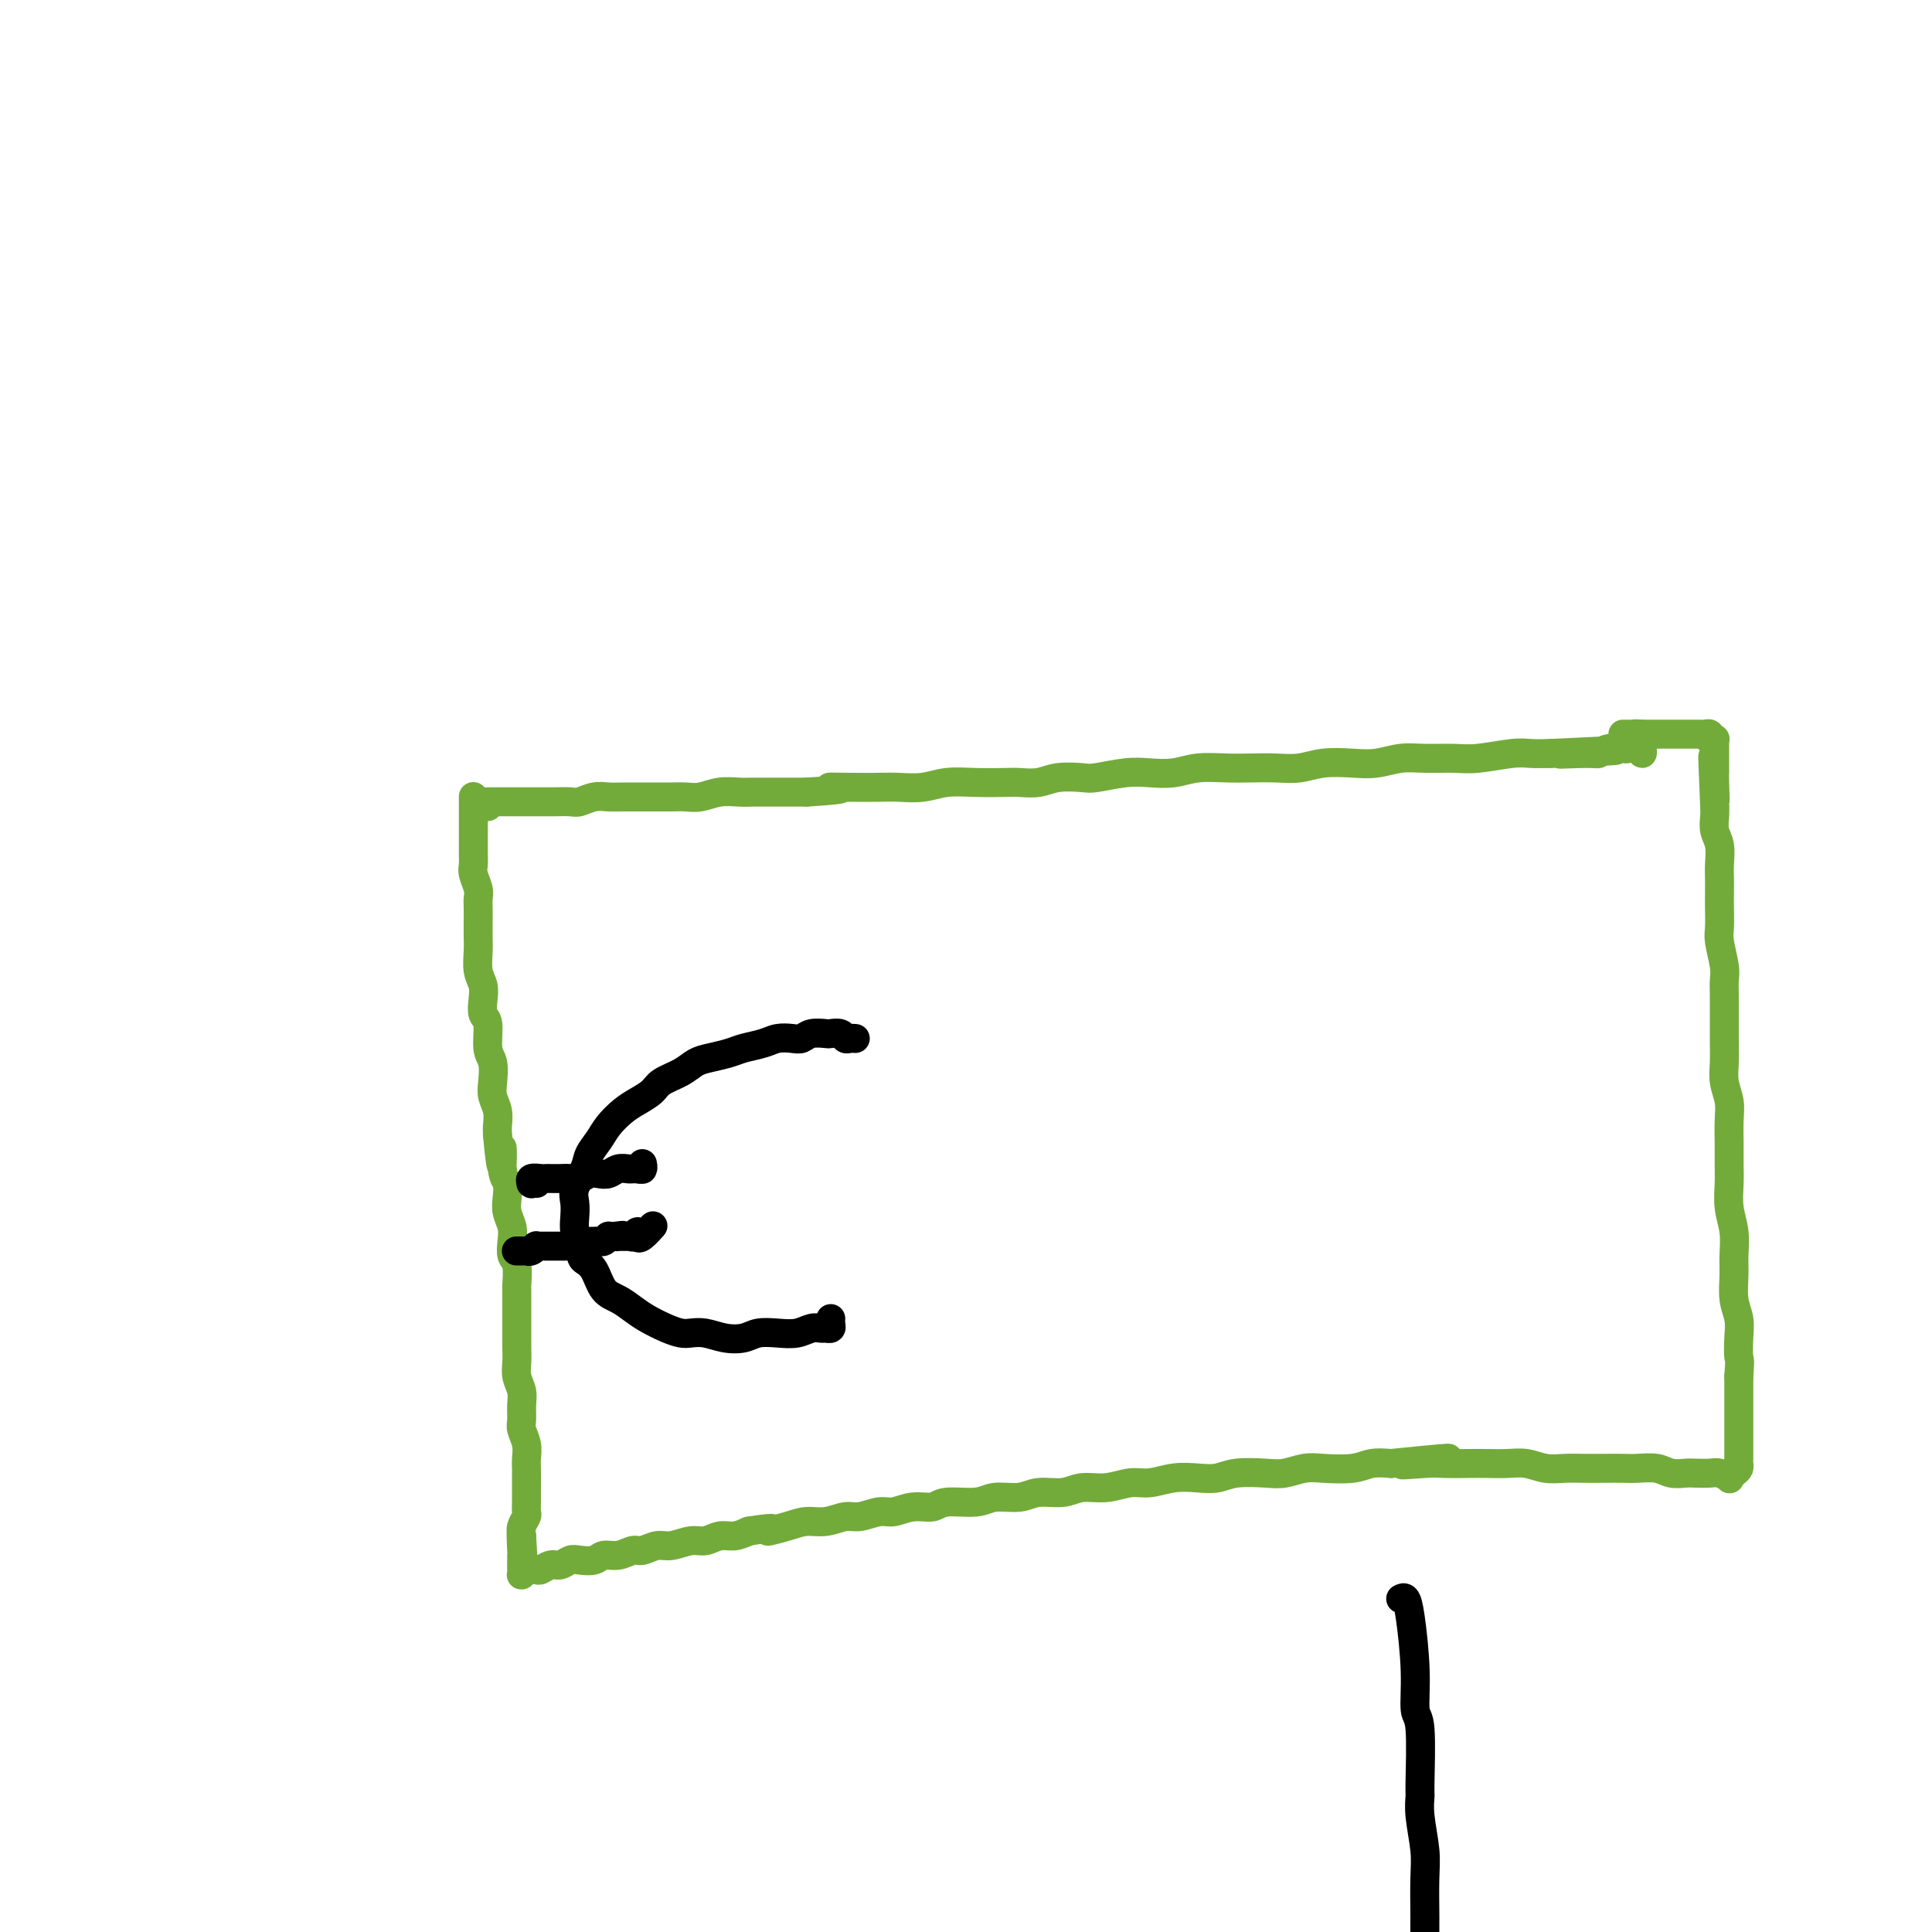 <svg viewBox='0 0 400 400' version='1.1' xmlns='http://www.w3.org/2000/svg' xmlns:xlink='http://www.w3.org/1999/xlink'><g fill='none' stroke='#73AB3A' stroke-width='6' stroke-linecap='round' stroke-linejoin='round'><path d='M101,167c0.002,-0.423 0.003,-0.845 0,-1c-0.003,-0.155 -0.012,-0.041 0,0c0.012,0.041 0.044,0.011 0,0c-0.044,-0.011 -0.164,-0.003 0,0c0.164,0.003 0.611,0.001 1,0c0.389,-0.001 0.719,-0.000 1,0c0.281,0.000 0.512,0.000 1,0c0.488,-0.000 1.233,-0.000 2,0c0.767,0.000 1.555,0.000 2,0c0.445,-0.000 0.546,-0.000 1,0c0.454,0.000 1.262,0.001 2,0c0.738,-0.001 1.408,-0.004 2,0c0.592,0.004 1.106,0.015 2,0c0.894,-0.015 2.167,-0.057 3,0c0.833,0.057 1.227,0.211 2,0c0.773,-0.211 1.925,-0.789 3,-1c1.075,-0.211 2.073,-0.057 3,0c0.927,0.057 1.785,0.015 3,0c1.215,-0.015 2.789,-0.003 4,0c1.211,0.003 2.059,-0.003 3,0c0.941,0.003 1.974,0.015 3,0c1.026,-0.015 2.045,-0.057 3,0c0.955,0.057 1.847,0.211 3,0c1.153,-0.211 2.566,-0.789 4,-1c1.434,-0.211 2.887,-0.057 4,0c1.113,0.057 1.886,0.015 3,0c1.114,-0.015 2.569,-0.004 4,0c1.431,0.004 2.837,0.001 4,0c1.163,-0.001 2.081,-0.001 3,0'/><path d='M167,164c11.185,-0.690 6.147,-0.916 5,-1c-1.147,-0.084 1.598,-0.026 4,0c2.402,0.026 4.461,0.021 6,0c1.539,-0.021 2.559,-0.058 4,0c1.441,0.058 3.305,0.211 5,0c1.695,-0.211 3.223,-0.788 5,-1c1.777,-0.212 3.803,-0.061 6,0c2.197,0.061 4.564,0.030 6,0c1.436,-0.030 1.943,-0.060 3,0c1.057,0.060 2.666,0.208 4,0c1.334,-0.208 2.393,-0.774 4,-1c1.607,-0.226 3.763,-0.112 5,0c1.237,0.112 1.557,0.222 3,0c1.443,-0.222 4.009,-0.778 6,-1c1.991,-0.222 3.406,-0.112 5,0c1.594,0.112 3.366,0.226 5,0c1.634,-0.226 3.129,-0.792 5,-1c1.871,-0.208 4.119,-0.060 6,0c1.881,0.060 3.395,0.030 5,0c1.605,-0.030 3.303,-0.060 5,0c1.697,0.060 3.394,0.208 5,0c1.606,-0.208 3.120,-0.774 5,-1c1.880,-0.226 4.127,-0.113 6,0c1.873,0.113 3.372,0.228 5,0c1.628,-0.228 3.384,-0.797 5,-1c1.616,-0.203 3.093,-0.040 5,0c1.907,0.040 4.246,-0.042 6,0c1.754,0.042 2.924,0.207 5,0c2.076,-0.207 5.059,-0.787 7,-1c1.941,-0.213 2.840,-0.061 4,0c1.160,0.061 2.580,0.030 4,0'/><path d='M321,156c24.591,-1.233 9.069,-0.316 4,0c-5.069,0.316 0.314,0.033 3,0c2.686,-0.033 2.674,0.186 3,0c0.326,-0.186 0.991,-0.777 2,-1c1.009,-0.223 2.361,-0.077 3,0c0.639,0.077 0.563,0.087 1,0c0.437,-0.087 1.385,-0.271 2,0c0.615,0.271 0.896,0.996 1,1c0.104,0.004 0.030,-0.713 0,-1c-0.030,-0.287 -0.015,-0.143 0,0'/><path d='M98,165c-0.000,-0.006 -0.000,-0.013 0,0c0.000,0.013 0.000,0.045 0,0c-0.000,-0.045 -0.000,-0.168 0,0c0.000,0.168 0.000,0.625 0,1c-0.000,0.375 -0.000,0.667 0,1c0.000,0.333 0.000,0.708 0,1c-0.000,0.292 -0.000,0.501 0,1c0.000,0.499 0.000,1.289 0,2c-0.000,0.711 -0.001,1.344 0,2c0.001,0.656 0.004,1.334 0,2c-0.004,0.666 -0.015,1.319 0,2c0.015,0.681 0.057,1.389 0,2c-0.057,0.611 -0.211,1.125 0,2c0.211,0.875 0.789,2.110 1,3c0.211,0.890 0.057,1.434 0,2c-0.057,0.566 -0.016,1.156 0,2c0.016,0.844 0.008,1.944 0,3c-0.008,1.056 -0.016,2.067 0,3c0.016,0.933 0.056,1.787 0,3c-0.056,1.213 -0.207,2.783 0,4c0.207,1.217 0.772,2.080 1,3c0.228,0.920 0.117,1.897 0,3c-0.117,1.103 -0.241,2.333 0,3c0.241,0.667 0.848,0.772 1,2c0.152,1.228 -0.152,3.577 0,5c0.152,1.423 0.759,1.918 1,3c0.241,1.082 0.117,2.751 0,4c-0.117,1.249 -0.227,2.077 0,3c0.227,0.923 0.792,1.941 1,3c0.208,1.059 0.059,2.160 0,3c-0.059,0.840 -0.030,1.420 0,2'/><path d='M103,235c1.016,11.304 1.056,4.565 1,3c-0.056,-1.565 -0.207,2.045 0,4c0.207,1.955 0.774,2.256 1,3c0.226,0.744 0.112,1.933 0,3c-0.112,1.067 -0.222,2.013 0,3c0.222,0.987 0.778,2.016 1,3c0.222,0.984 0.112,1.923 0,3c-0.112,1.077 -0.226,2.294 0,3c0.226,0.706 0.793,0.902 1,2c0.207,1.098 0.056,3.097 0,4c-0.056,0.903 -0.015,0.710 0,1c0.015,0.290 0.004,1.064 0,2c-0.004,0.936 -0.002,2.035 0,3c0.002,0.965 0.004,1.794 0,3c-0.004,1.206 -0.015,2.787 0,4c0.015,1.213 0.057,2.058 0,3c-0.057,0.942 -0.212,1.981 0,3c0.212,1.019 0.793,2.019 1,3c0.207,0.981 0.041,1.943 0,3c-0.041,1.057 0.041,2.209 0,3c-0.041,0.791 -0.207,1.222 0,2c0.207,0.778 0.788,1.903 1,3c0.212,1.097 0.057,2.166 0,3c-0.057,0.834 -0.016,1.432 0,2c0.016,0.568 0.005,1.107 0,2c-0.005,0.893 -0.005,2.140 0,3c0.005,0.860 0.015,1.333 0,2c-0.015,0.667 -0.056,1.529 0,2c0.056,0.471 0.207,0.550 0,1c-0.207,0.450 -0.774,1.271 -1,2c-0.226,0.729 -0.113,1.364 0,2'/><path d='M108,318c0.774,12.953 0.207,3.834 0,1c-0.207,-2.834 -0.056,0.617 0,2c0.056,1.383 0.015,0.696 0,1c-0.015,0.304 -0.004,1.597 0,2c0.004,0.403 0.001,-0.084 0,0c-0.001,0.084 -0.000,0.740 0,1c0.000,0.260 -0.001,0.123 0,0c0.001,-0.123 0.003,-0.233 0,0c-0.003,0.233 -0.012,0.809 0,1c0.012,0.191 0.045,-0.002 0,0c-0.045,0.002 -0.168,0.198 0,0c0.168,-0.198 0.625,-0.789 1,-1c0.375,-0.211 0.667,-0.041 1,0c0.333,0.041 0.708,-0.045 1,0c0.292,0.045 0.500,0.222 1,0c0.500,-0.222 1.293,-0.843 2,-1c0.707,-0.157 1.329,0.150 2,0c0.671,-0.150 1.390,-0.757 2,-1c0.610,-0.243 1.112,-0.122 2,0c0.888,0.122 2.162,0.244 3,0c0.838,-0.244 1.239,-0.854 2,-1c0.761,-0.146 1.882,0.172 3,0c1.118,-0.172 2.231,-0.835 3,-1c0.769,-0.165 1.192,0.167 2,0c0.808,-0.167 2.001,-0.833 3,-1c0.999,-0.167 1.804,0.166 3,0c1.196,-0.166 2.785,-0.832 4,-1c1.215,-0.168 2.058,0.161 3,0c0.942,-0.161 1.984,-0.813 3,-1c1.016,-0.187 2.004,0.089 3,0c0.996,-0.089 1.998,-0.545 3,-1'/><path d='M155,317c7.522,-1.194 4.326,-0.181 4,0c-0.326,0.181 2.218,-0.472 4,-1c1.782,-0.528 2.802,-0.930 4,-1c1.198,-0.070 2.574,0.193 4,0c1.426,-0.193 2.901,-0.840 4,-1c1.099,-0.160 1.821,0.169 3,0c1.179,-0.169 2.816,-0.834 4,-1c1.184,-0.166 1.917,0.167 3,0c1.083,-0.167 2.518,-0.833 4,-1c1.482,-0.167 3.012,0.167 4,0c0.988,-0.167 1.435,-0.833 3,-1c1.565,-0.167 4.249,0.167 6,0c1.751,-0.167 2.567,-0.833 4,-1c1.433,-0.167 3.481,0.167 5,0c1.519,-0.167 2.510,-0.833 4,-1c1.490,-0.167 3.478,0.167 5,0c1.522,-0.167 2.576,-0.833 4,-1c1.424,-0.167 3.216,0.165 5,0c1.784,-0.165 3.558,-0.828 5,-1c1.442,-0.172 2.550,0.146 4,0c1.450,-0.146 3.241,-0.757 5,-1c1.759,-0.243 3.484,-0.117 5,0c1.516,0.117 2.821,0.224 4,0c1.179,-0.224 2.231,-0.778 4,-1c1.769,-0.222 4.255,-0.111 6,0c1.745,0.111 2.749,0.222 4,0c1.251,-0.222 2.750,-0.778 4,-1c1.250,-0.222 2.253,-0.111 4,0c1.747,0.111 4.240,0.222 6,0c1.760,-0.222 2.789,-0.778 4,-1c1.211,-0.222 2.606,-0.111 4,0'/><path d='M288,303c21.346,-2.166 8.211,-0.580 4,0c-4.211,0.580 0.502,0.156 3,0c2.498,-0.156 2.783,-0.043 4,0c1.217,0.043 3.368,0.015 5,0c1.632,-0.015 2.747,-0.018 4,0c1.253,0.018 2.645,0.057 4,0c1.355,-0.057 2.672,-0.212 4,0c1.328,0.212 2.666,0.789 4,1c1.334,0.211 2.663,0.057 4,0c1.337,-0.057 2.683,-0.016 4,0c1.317,0.016 2.607,0.008 4,0c1.393,-0.008 2.891,-0.016 4,0c1.109,0.016 1.829,0.057 3,0c1.171,-0.057 2.793,-0.211 4,0c1.207,0.211 1.999,0.788 3,1c1.001,0.212 2.209,0.060 3,0c0.791,-0.060 1.164,-0.029 2,0c0.836,0.029 2.136,0.057 3,0c0.864,-0.057 1.293,-0.200 2,0c0.707,0.200 1.692,0.744 2,1c0.308,0.256 -0.061,0.224 0,0c0.061,-0.224 0.552,-0.642 1,-1c0.448,-0.358 0.852,-0.657 1,-1c0.148,-0.343 0.040,-0.729 0,-1c-0.040,-0.271 -0.011,-0.426 0,-1c0.011,-0.574 0.003,-1.567 0,-2c-0.003,-0.433 -0.001,-0.307 0,-1c0.001,-0.693 0.000,-2.206 0,-3c-0.000,-0.794 -0.000,-0.867 0,-2c0.000,-1.133 0.000,-3.324 0,-5c-0.000,-1.676 -0.000,-2.838 0,-4'/><path d='M360,285c0.314,-3.964 0.098,-3.376 0,-4c-0.098,-0.624 -0.079,-2.462 0,-4c0.079,-1.538 0.218,-2.777 0,-4c-0.218,-1.223 -0.794,-2.430 -1,-4c-0.206,-1.570 -0.041,-3.504 0,-5c0.041,-1.496 -0.042,-2.553 0,-4c0.042,-1.447 0.207,-3.285 0,-5c-0.207,-1.715 -0.788,-3.309 -1,-5c-0.212,-1.691 -0.056,-3.481 0,-5c0.056,-1.519 0.011,-2.769 0,-4c-0.011,-1.231 0.011,-2.443 0,-4c-0.011,-1.557 -0.056,-3.459 0,-5c0.056,-1.541 0.211,-2.719 0,-4c-0.211,-1.281 -0.789,-2.663 -1,-4c-0.211,-1.337 -0.057,-2.630 0,-4c0.057,-1.370 0.015,-2.818 0,-4c-0.015,-1.182 -0.003,-2.099 0,-3c0.003,-0.901 -0.003,-1.785 0,-3c0.003,-1.215 0.015,-2.760 0,-4c-0.015,-1.240 -0.057,-2.173 0,-3c0.057,-0.827 0.211,-1.547 0,-3c-0.211,-1.453 -0.789,-3.638 -1,-5c-0.211,-1.362 -0.057,-1.900 0,-3c0.057,-1.100 0.016,-2.763 0,-4c-0.016,-1.237 -0.008,-2.049 0,-3c0.008,-0.951 0.016,-2.040 0,-3c-0.016,-0.960 -0.057,-1.790 0,-3c0.057,-1.210 0.211,-2.798 0,-4c-0.211,-1.202 -0.788,-2.016 -1,-3c-0.212,-0.984 -0.061,-2.138 0,-3c0.061,-0.862 0.030,-1.431 0,-2'/><path d='M355,167c-0.774,-18.839 -0.207,-6.935 0,-3c0.207,3.935 0.056,-0.097 0,-2c-0.056,-1.903 -0.015,-1.677 0,-2c0.015,-0.323 0.004,-1.196 0,-2c-0.004,-0.804 -0.001,-1.540 0,-2c0.001,-0.460 0.000,-0.645 0,-1c-0.000,-0.355 -0.000,-0.880 0,-1c0.000,-0.120 0.001,0.164 0,0c-0.001,-0.164 -0.004,-0.776 0,-1c0.004,-0.224 0.015,-0.059 0,0c-0.015,0.059 -0.056,0.012 0,0c0.056,-0.012 0.208,0.011 0,0c-0.208,-0.011 -0.777,-0.055 -1,0c-0.223,0.055 -0.101,0.211 0,0c0.101,-0.211 0.182,-0.789 0,-1c-0.182,-0.211 -0.627,-0.057 -1,0c-0.373,0.057 -0.673,0.015 -1,0c-0.327,-0.015 -0.679,-0.004 -1,0c-0.321,0.004 -0.611,0.001 -1,0c-0.389,-0.001 -0.877,-0.000 -1,0c-0.123,0.000 0.121,0.000 0,0c-0.121,-0.000 -0.606,-0.000 -1,0c-0.394,0.000 -0.697,0.000 -1,0c-0.303,-0.000 -0.606,-0.000 -1,0c-0.394,0.000 -0.879,0.000 -1,0c-0.121,-0.000 0.122,-0.000 0,0c-0.122,0.000 -0.610,0.000 -1,0c-0.390,-0.000 -0.682,-0.000 -1,0c-0.318,0.000 -0.663,0.000 -1,0c-0.337,-0.000 -0.668,-0.000 -1,0c-0.332,0.000 -0.666,0.000 -1,0'/><path d='M340,152c-2.504,-0.155 -1.263,-0.041 -1,0c0.263,0.041 -0.452,0.011 -1,0c-0.548,-0.011 -0.930,-0.003 -1,0c-0.070,0.003 0.174,0.001 0,0c-0.174,-0.001 -0.764,-0.000 -1,0c-0.236,0.000 -0.118,0.000 0,0'/></g>
<g fill='none' stroke='#000000' stroke-width='6' stroke-linecap='round' stroke-linejoin='round'><path d='M290,331c0.342,-0.182 0.684,-0.363 1,0c0.316,0.363 0.606,1.271 1,4c0.394,2.729 0.890,7.279 1,11c0.110,3.721 -0.168,6.614 0,8c0.168,1.386 0.781,1.265 1,4c0.219,2.735 0.045,8.324 0,11c-0.045,2.676 0.041,2.437 0,3c-0.041,0.563 -0.207,1.927 0,4c0.207,2.073 0.788,4.856 1,7c0.212,2.144 0.057,3.650 0,6c-0.057,2.350 -0.016,5.544 0,7c0.016,1.456 0.005,1.175 0,2c-0.005,0.825 -0.005,2.756 0,5c0.005,2.244 0.015,4.802 0,6c-0.015,1.198 -0.057,1.038 0,2c0.057,0.962 0.211,3.047 0,5c-0.211,1.953 -0.789,3.774 -1,5c-0.211,1.226 -0.057,1.858 0,3c0.057,1.142 0.015,2.796 0,4c-0.015,1.204 -0.004,1.958 0,3c0.004,1.042 0.002,2.371 0,4c-0.002,1.629 -0.004,3.557 0,5c0.004,1.443 0.015,2.401 0,3c-0.015,0.599 -0.057,0.840 0,1c0.057,0.160 0.211,0.239 0,0c-0.211,-0.239 -0.788,-0.795 -1,-1c-0.212,-0.205 -0.061,-0.059 0,0c0.061,0.059 0.030,0.029 0,0'/><path d='M177,215c-0.023,-0.002 -0.047,-0.004 0,0c0.047,0.004 0.163,0.015 0,0c-0.163,-0.015 -0.605,-0.056 -1,0c-0.395,0.056 -0.742,0.210 -1,0c-0.258,-0.210 -0.425,-0.785 -1,-1c-0.575,-0.215 -1.557,-0.072 -2,0c-0.443,0.072 -0.349,0.071 -1,0c-0.651,-0.071 -2.049,-0.212 -3,0c-0.951,0.212 -1.455,0.778 -2,1c-0.545,0.222 -1.131,0.101 -2,0c-0.869,-0.101 -2.021,-0.182 -3,0c-0.979,0.182 -1.784,0.625 -3,1c-1.216,0.375 -2.841,0.681 -4,1c-1.159,0.319 -1.851,0.652 -3,1c-1.149,0.348 -2.754,0.712 -4,1c-1.246,0.288 -2.133,0.500 -3,1c-0.867,0.500 -1.716,1.288 -3,2c-1.284,0.712 -3.005,1.349 -4,2c-0.995,0.651 -1.263,1.318 -2,2c-0.737,0.682 -1.942,1.379 -3,2c-1.058,0.621 -1.970,1.165 -3,2c-1.030,0.835 -2.178,1.959 -3,3c-0.822,1.041 -1.316,1.997 -2,3c-0.684,1.003 -1.556,2.053 -2,3c-0.444,0.947 -0.459,1.790 -1,3c-0.541,1.210 -1.606,2.788 -2,4c-0.394,1.212 -0.116,2.057 0,3c0.116,0.943 0.070,1.985 0,3c-0.070,1.015 -0.163,2.004 0,3c0.163,0.996 0.581,1.998 1,3'/><path d='M120,258c0.282,2.473 0.487,2.654 1,3c0.513,0.346 1.333,0.855 2,2c0.667,1.145 1.182,2.926 2,4c0.818,1.074 1.938,1.440 3,2c1.062,0.560 2.066,1.313 3,2c0.934,0.687 1.800,1.307 3,2c1.200,0.693 2.736,1.457 4,2c1.264,0.543 2.257,0.864 3,1c0.743,0.136 1.237,0.085 2,0c0.763,-0.085 1.796,-0.205 3,0c1.204,0.205 2.580,0.735 4,1c1.420,0.265 2.884,0.263 4,0c1.116,-0.263 1.885,-0.788 3,-1c1.115,-0.212 2.575,-0.109 4,0c1.425,0.109 2.817,0.226 4,0c1.183,-0.226 2.159,-0.795 3,-1c0.841,-0.205 1.546,-0.044 2,0c0.454,0.044 0.658,-0.027 1,0c0.342,0.027 0.824,0.152 1,0c0.176,-0.152 0.047,-0.579 0,-1c-0.047,-0.421 -0.014,-0.834 0,-1c0.014,-0.166 0.007,-0.083 0,0'/><path d='M111,245c-0.030,-0.000 -0.061,-0.000 0,0c0.061,0.000 0.213,0.001 0,0c-0.213,-0.001 -0.791,-0.004 -1,0c-0.209,0.004 -0.049,0.015 0,0c0.049,-0.015 -0.012,-0.057 0,0c0.012,0.057 0.096,0.211 0,0c-0.096,-0.211 -0.374,-0.789 0,-1c0.374,-0.211 1.398,-0.057 2,0c0.602,0.057 0.780,0.016 1,0c0.220,-0.016 0.482,-0.008 1,0c0.518,0.008 1.294,0.016 2,0c0.706,-0.016 1.344,-0.056 2,0c0.656,0.056 1.330,0.207 2,0c0.670,-0.207 1.335,-0.774 2,-1c0.665,-0.226 1.330,-0.113 2,0c0.670,0.113 1.347,0.227 2,0c0.653,-0.227 1.284,-0.793 2,-1c0.716,-0.207 1.516,-0.054 2,0c0.484,0.054 0.651,0.011 1,0c0.349,-0.011 0.878,0.011 1,0c0.122,-0.011 -0.163,-0.057 0,0c0.163,0.057 0.776,0.215 1,0c0.224,-0.215 0.060,-0.804 0,-1c-0.060,-0.196 -0.016,-0.000 0,0c0.016,0.000 0.004,-0.196 0,0c-0.004,0.196 -0.001,0.785 0,1c0.001,0.215 0.000,0.058 0,0c-0.000,-0.058 -0.000,-0.017 0,0c0.000,0.017 0.000,0.008 0,0'/><path d='M107,259c0.002,-0.000 0.004,-0.000 0,0c-0.004,0.000 -0.015,0.000 0,0c0.015,-0.000 0.055,-0.000 0,0c-0.055,0.000 -0.207,0.000 0,0c0.207,-0.000 0.773,-0.000 1,0c0.227,0.000 0.116,0.001 0,0c-0.116,-0.001 -0.237,-0.004 0,0c0.237,0.004 0.833,0.015 1,0c0.167,-0.015 -0.096,-0.057 0,0c0.096,0.057 0.551,0.211 1,0c0.449,-0.211 0.894,-0.789 1,-1c0.106,-0.211 -0.126,-0.057 0,0c0.126,0.057 0.611,0.015 1,0c0.389,-0.015 0.682,-0.004 1,0c0.318,0.004 0.663,0.001 1,0c0.337,-0.001 0.668,0.001 1,0c0.332,-0.001 0.666,-0.004 1,0c0.334,0.004 0.667,0.015 1,0c0.333,-0.015 0.667,-0.057 1,0c0.333,0.057 0.667,0.211 1,0c0.333,-0.211 0.667,-0.789 1,-1c0.333,-0.211 0.666,-0.056 1,0c0.334,0.056 0.668,0.011 1,0c0.332,-0.011 0.662,0.011 1,0c0.338,-0.011 0.683,-0.056 1,0c0.317,0.056 0.607,0.211 1,0c0.393,-0.211 0.889,-0.789 1,-1c0.111,-0.211 -0.162,-0.057 0,0c0.162,0.057 0.761,0.016 1,0c0.239,-0.016 0.120,-0.008 0,0'/><path d='M127,256c3.316,-0.464 1.607,-0.124 1,0c-0.607,0.124 -0.111,0.033 0,0c0.111,-0.033 -0.163,-0.009 0,0c0.163,0.009 0.761,0.002 1,0c0.239,-0.002 0.117,-0.001 0,0c-0.117,0.001 -0.228,0.000 0,0c0.228,-0.000 0.797,-0.000 1,0c0.203,0.000 0.040,0.000 0,0c-0.040,-0.000 0.042,-0.000 0,0c-0.042,0.000 -0.208,0.001 0,0c0.208,-0.001 0.792,-0.005 1,0c0.208,0.005 0.041,0.019 0,0c-0.041,-0.019 0.043,-0.070 0,0c-0.043,0.070 -0.214,0.260 0,0c0.214,-0.260 0.814,-0.970 1,-1c0.186,-0.030 -0.041,0.619 0,1c0.041,0.381 0.351,0.494 1,0c0.649,-0.494 1.636,-1.595 2,-2c0.364,-0.405 0.104,-0.116 0,0c-0.104,0.116 -0.052,0.058 0,0'/></g>
</svg>